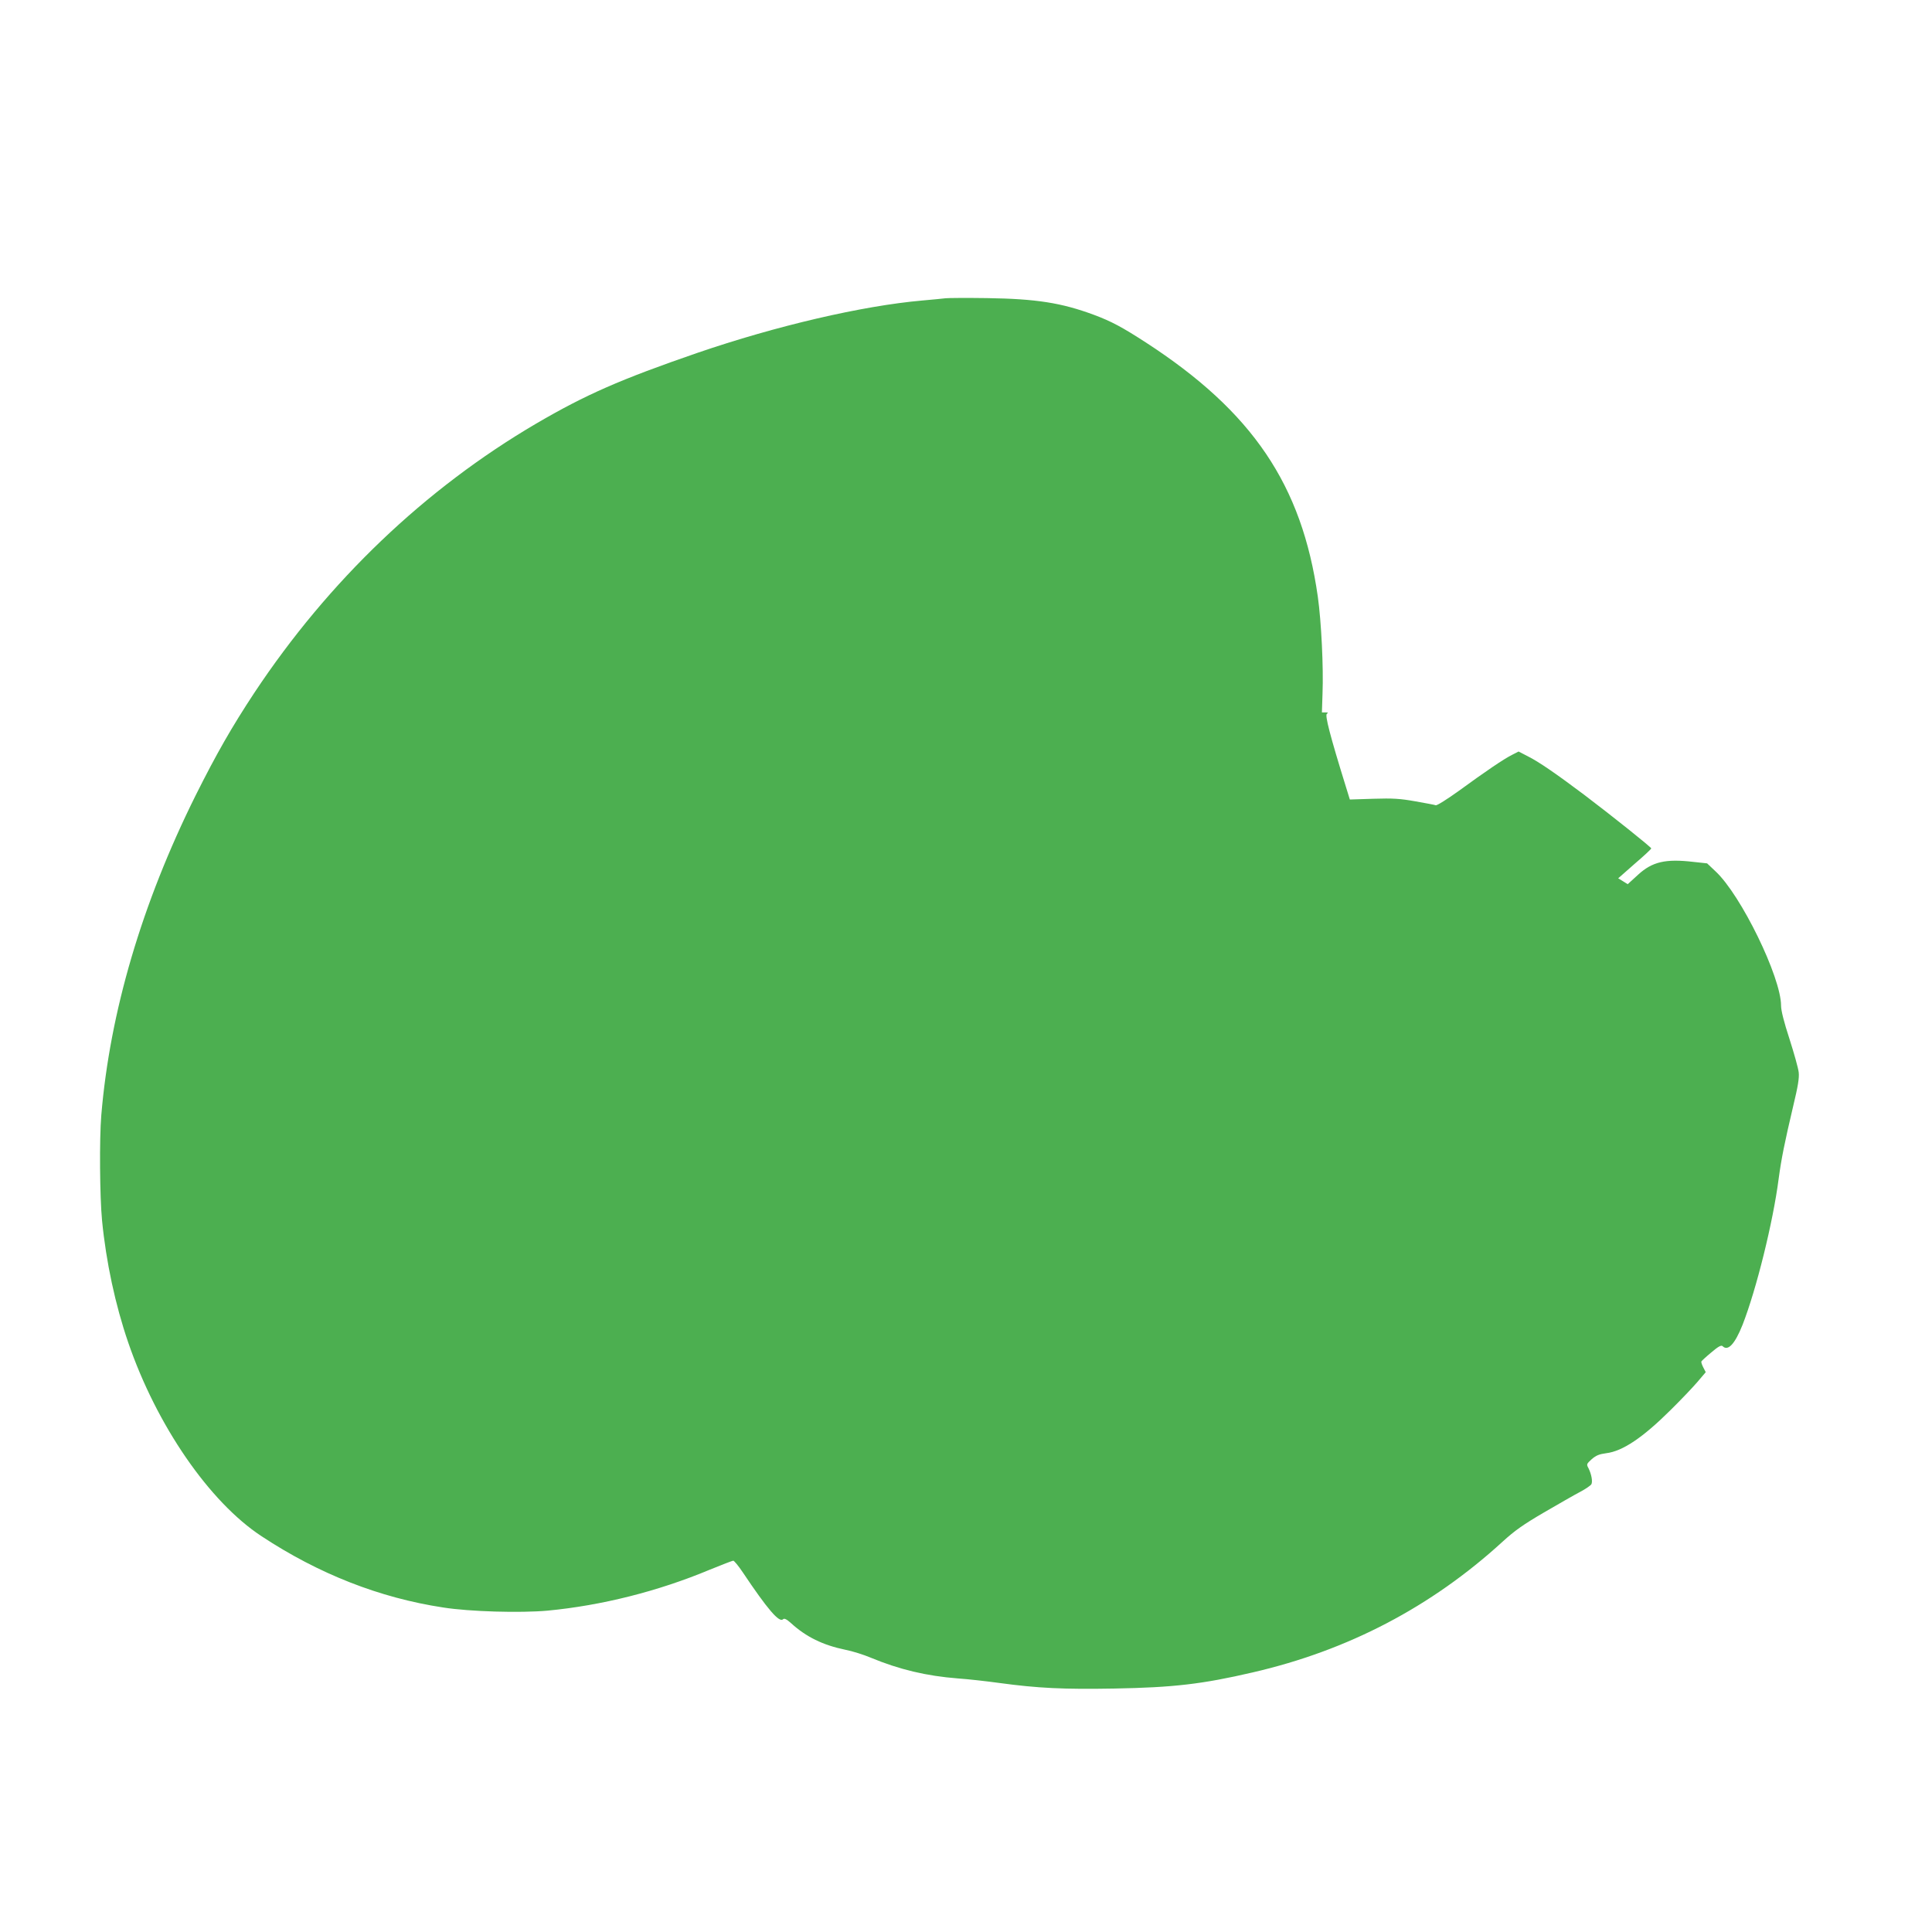 <?xml version="1.0" standalone="no"?>
<!DOCTYPE svg PUBLIC "-//W3C//DTD SVG 20010904//EN"
 "http://www.w3.org/TR/2001/REC-SVG-20010904/DTD/svg10.dtd">
<svg version="1.0" xmlns="http://www.w3.org/2000/svg"
 width="1280pt" height="1280pt" viewBox="0 0 1280 1280"
 preserveAspectRatio="xMidYMid meet">
<g transform="translate(0,1280) scale(0.1,-0.1)"
fill="#4caf50" stroke="none">
<path d="M6265 10824 c-16 -2 -86 -9 -155 -15 -398 -35 -968 -168 -1490 -347
-513 -177 -738 -276 -1067 -468 -738 -433 -1375 -1041 -1868 -1784 -149 -226
-251 -404 -389 -680 -356 -716 -568 -1436 -625 -2120 -13 -158 -10 -537 5
-695 27 -277 88 -560 173 -808 188 -549 538 -1058 884 -1285 379 -250 782
-408 1203 -472 178 -28 512 -37 691 -21 358 34 733 128 1077 272 79 32 148 59
154 59 6 0 35 -35 63 -77 164 -245 242 -336 267 -311 8 8 23 1 53 -26 100 -91
210 -145 359 -176 47 -9 123 -33 170 -53 188 -78 369 -121 576 -137 71 -5 194
-19 274 -30 257 -35 426 -43 765 -37 387 7 580 29 915 107 630 145 1183 434
1655 866 81 74 138 114 275 194 95 55 202 117 239 136 36 19 69 42 74 50 10
17 1 67 -19 107 -14 26 -13 28 22 60 29 25 50 33 95 39 109 13 243 103 429
288 64 63 142 145 174 182 l57 67 -16 31 c-9 17 -15 35 -13 40 2 4 31 31 66
60 47 40 66 50 75 41 35 -35 81 14 132 142 91 233 202 680 239 967 18 134 39
238 96 480 32 133 41 187 37 225 -3 28 -31 127 -61 221 -37 113 -56 189 -56
221 0 189 -266 734 -434 890 l-56 53 -93 10 c-182 21 -270 1 -364 -85 l-69
-63 -32 20 -31 19 109 96 c61 52 110 98 110 102 0 8 -258 214 -444 355 -185
139 -301 219 -373 255 l-62 32 -43 -22 c-56 -28 -178 -111 -352 -238 -78 -56
-146 -99 -154 -96 -7 3 -68 14 -135 26 -101 18 -149 21 -278 17 l-156 -5 -25
81 c-108 348 -141 478 -127 487 11 7 8 9 -10 9 l-23 0 4 123 c7 176 -8 479
-31 643 -105 742 -433 1227 -1141 1686 -156 101 -227 139 -342 182 -216 80
-382 106 -708 111 -135 2 -258 1 -275 -1z"/>
</g>
</svg>
